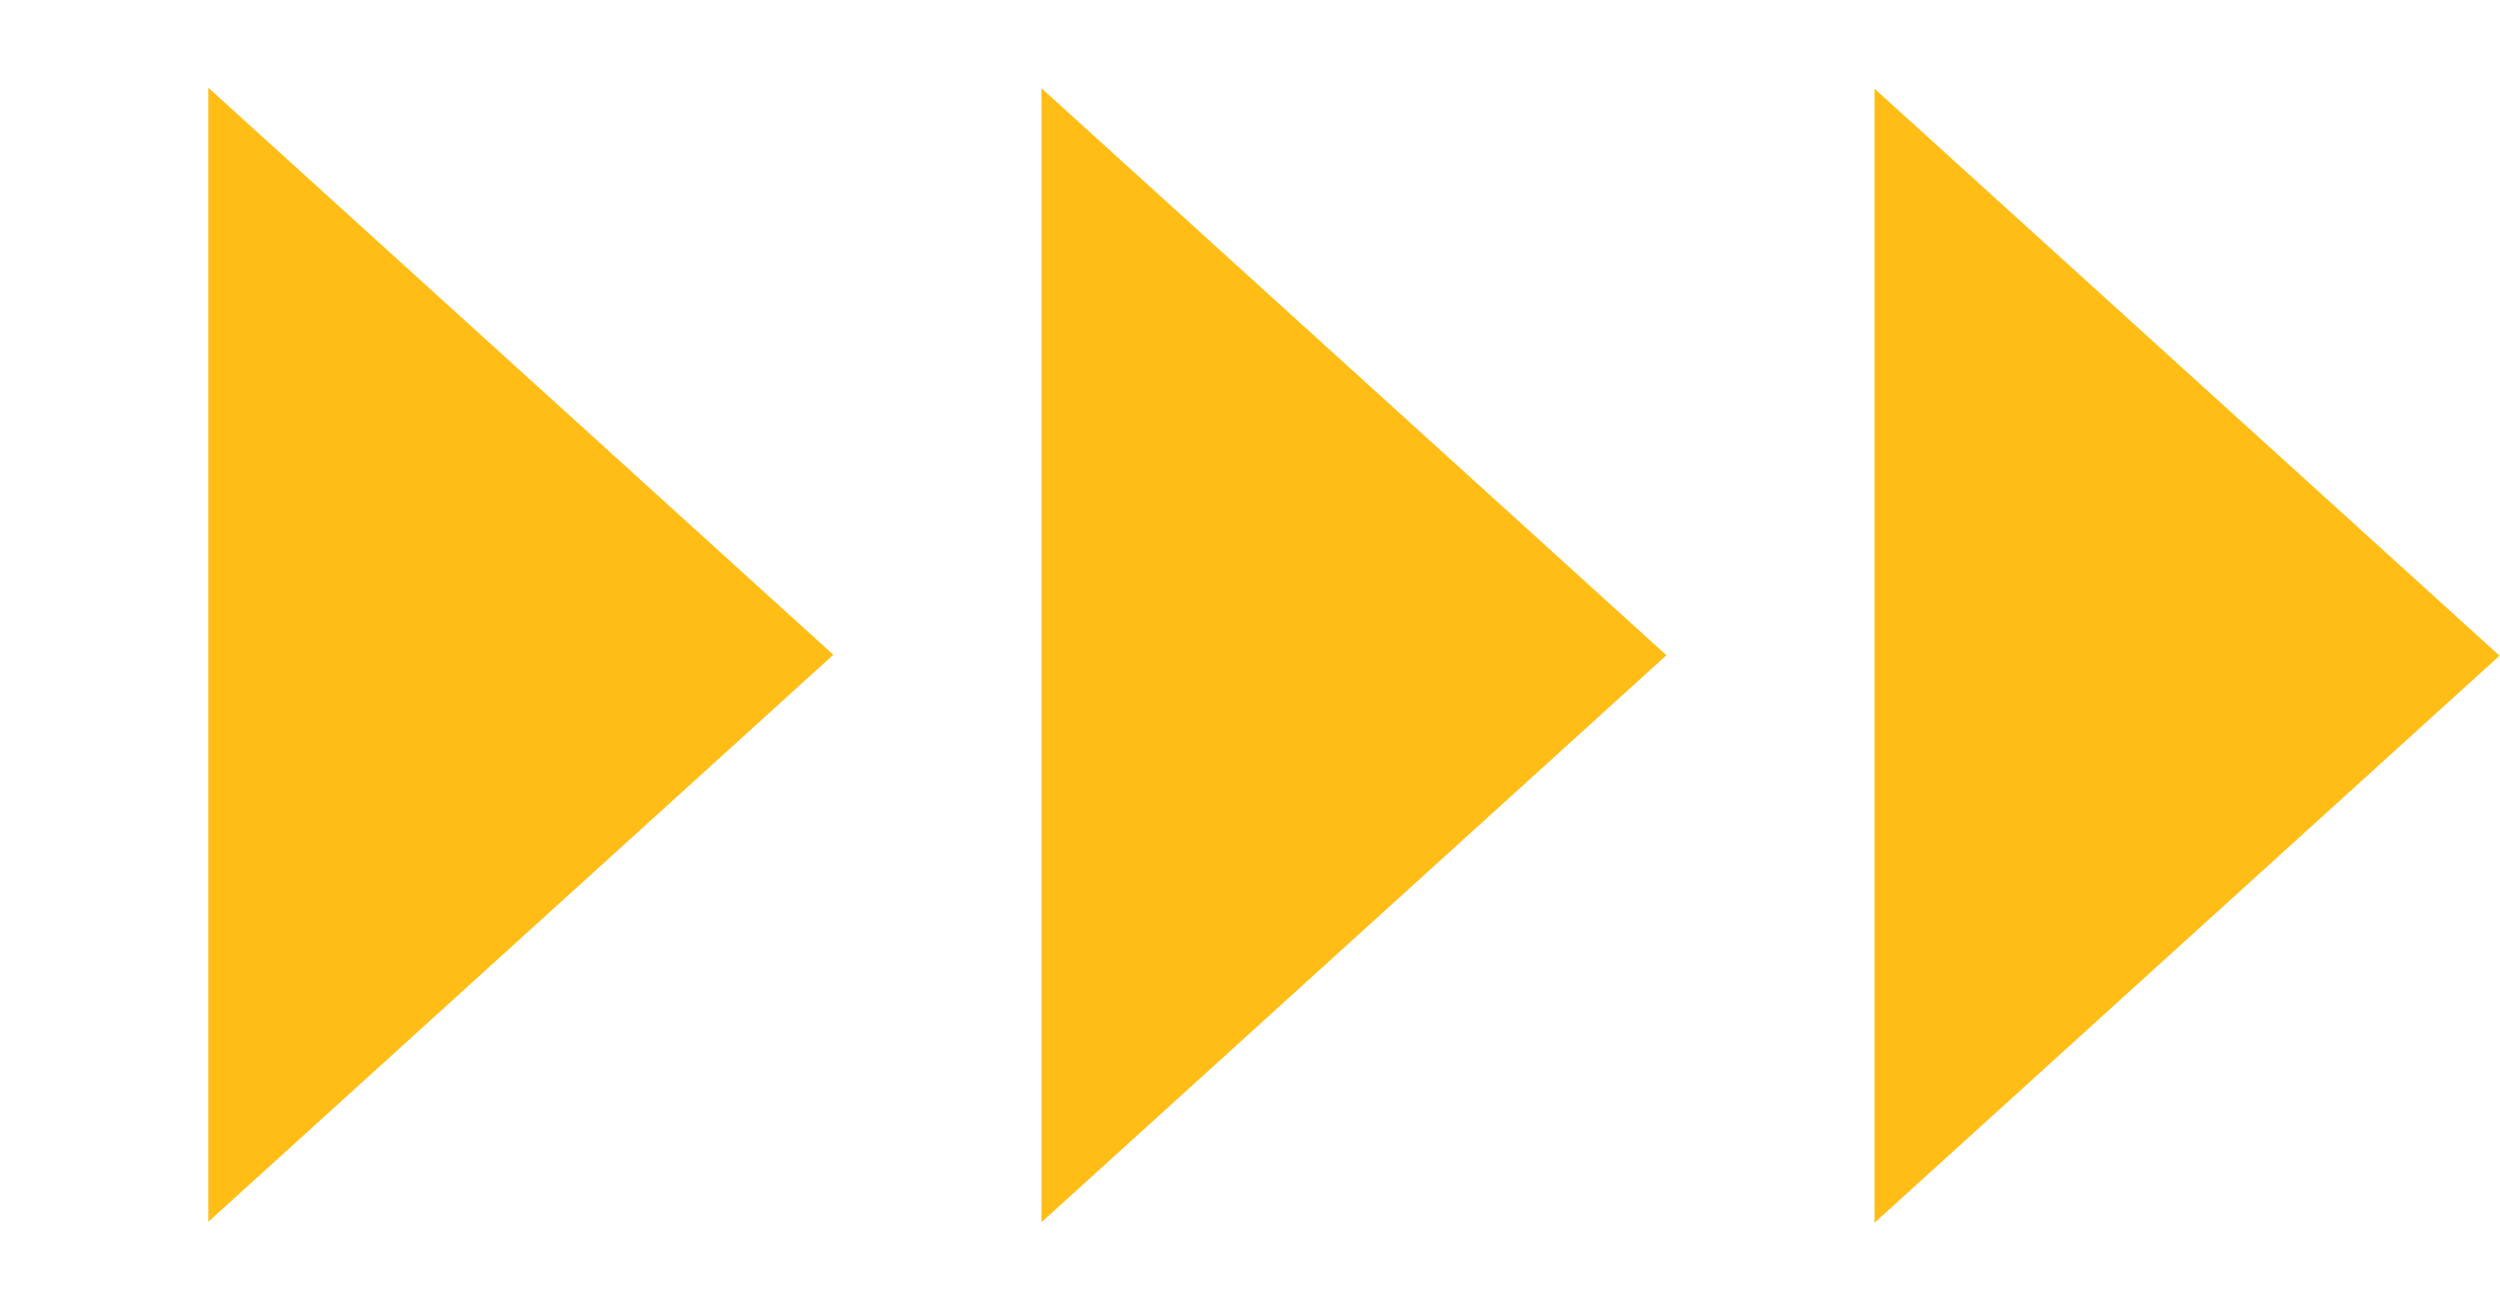 <svg width="21" height="11" viewBox="0 0 21 11" fill="none" xmlns="http://www.w3.org/2000/svg">
<path d="M7 5.5L1.75 10.263L1.75 0.737L7 5.5Z" fill="#FFBD16"/>
<path d="M13.998 5.504L8.748 10.267L8.748 0.741L13.998 5.504Z" fill="#FFBD16"/>
<path d="M20.996 5.508L15.746 10.271L15.746 0.745L20.996 5.508Z" fill="#FFBD16"/>
</svg>
